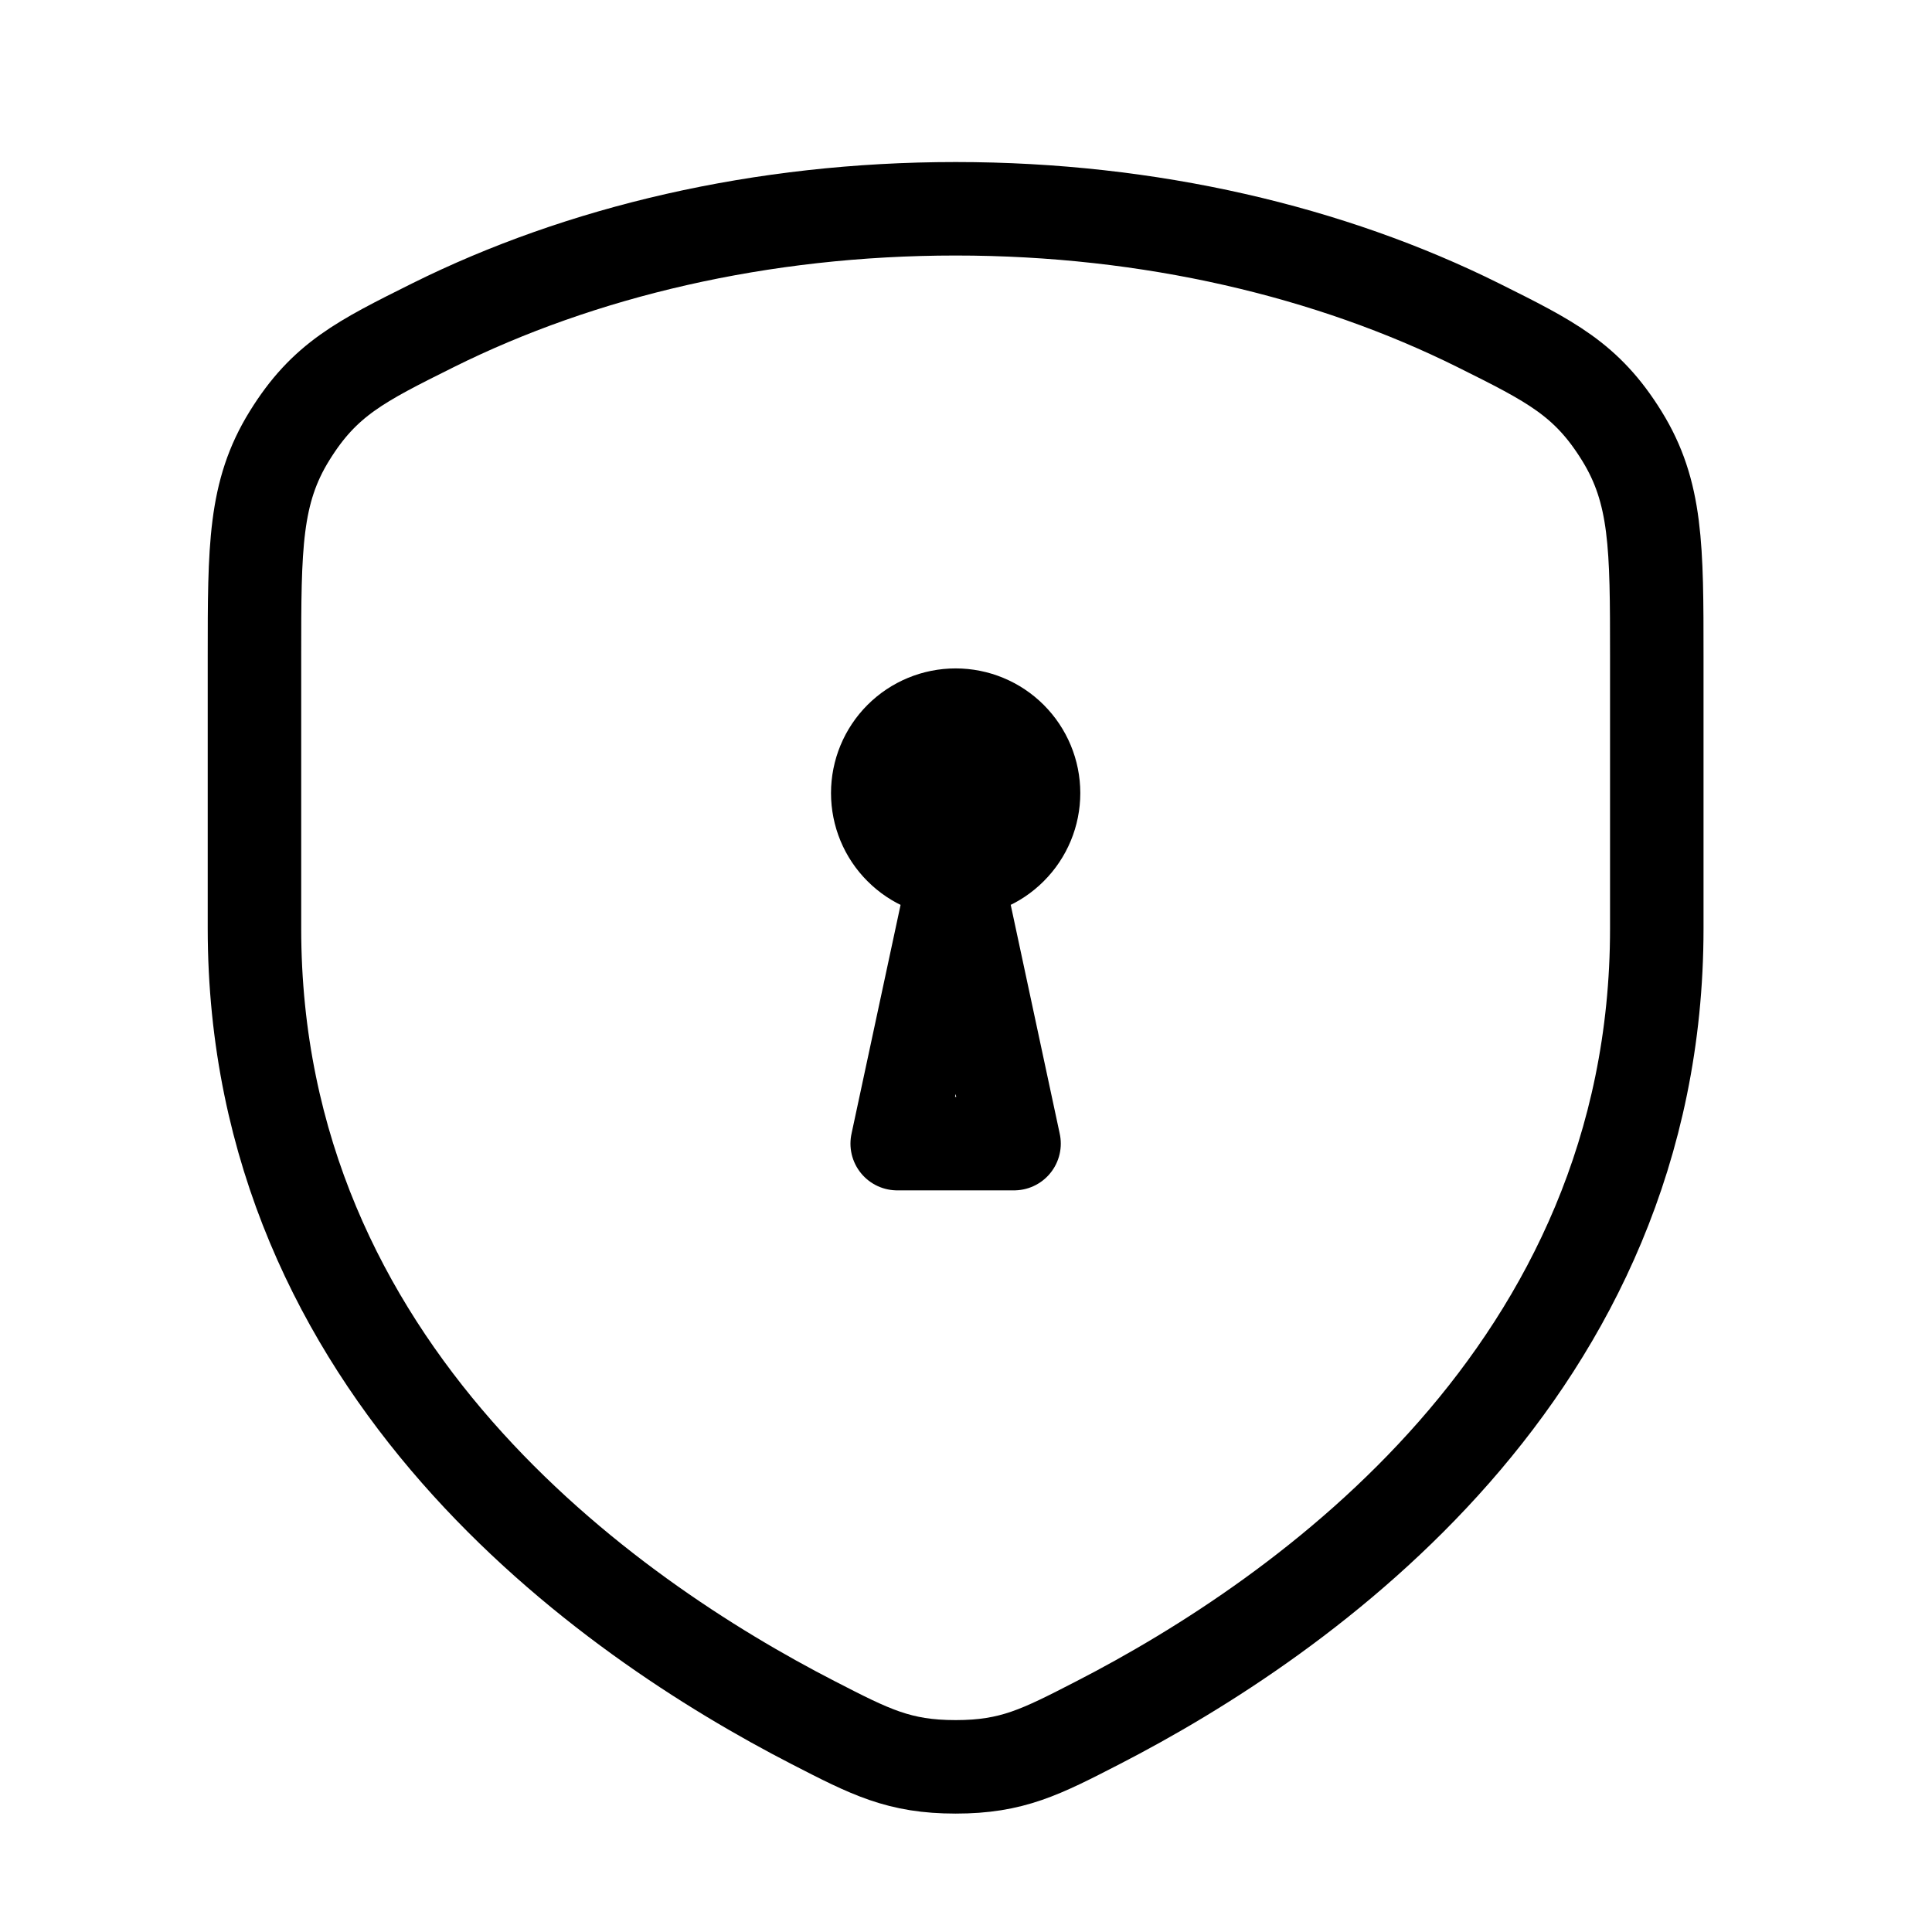 <svg width="31" height="31" viewBox="0 0 31 31" fill="none" xmlns="http://www.w3.org/2000/svg">
<path d="M15.334 12.1V13.35M15.334 13.975C15.002 13.975 14.684 13.844 14.45 13.609C14.215 13.375 14.084 13.057 14.084 12.725C14.084 12.394 14.215 12.076 14.45 11.841C14.684 11.607 15.002 11.475 15.334 11.475C15.665 11.475 15.983 11.607 16.217 11.841C16.452 12.076 16.584 12.394 16.584 12.725C16.584 13.057 16.452 13.375 16.217 13.609C15.983 13.844 15.665 13.975 15.334 13.975ZM15.334 13.975L14.396 18.35H16.271L15.334 13.975ZM23.72 5.219C21.354 4.042 18.46 3.35 15.334 3.35C12.207 3.35 9.313 4.042 6.947 5.219C5.787 5.797 5.207 6.085 4.646 6.992C4.083 7.9 4.083 8.778 4.083 10.535V14.897C4.083 22.001 9.761 25.951 13.05 27.642C13.967 28.114 14.425 28.35 15.334 28.35C16.242 28.35 16.7 28.114 17.617 27.642C20.905 25.951 26.584 22.001 26.584 14.897V10.535C26.584 8.778 26.584 7.9 26.021 6.992C25.459 6.085 24.88 5.797 23.72 5.219Z" stroke="#F5F1E6" style="stroke:#F5F1E6;stroke:color(display-p3 0.961 0.945 0.902);stroke-opacity:1;" stroke-width="1.5" stroke-linecap="round" stroke-linejoin="round"/>
</svg>
